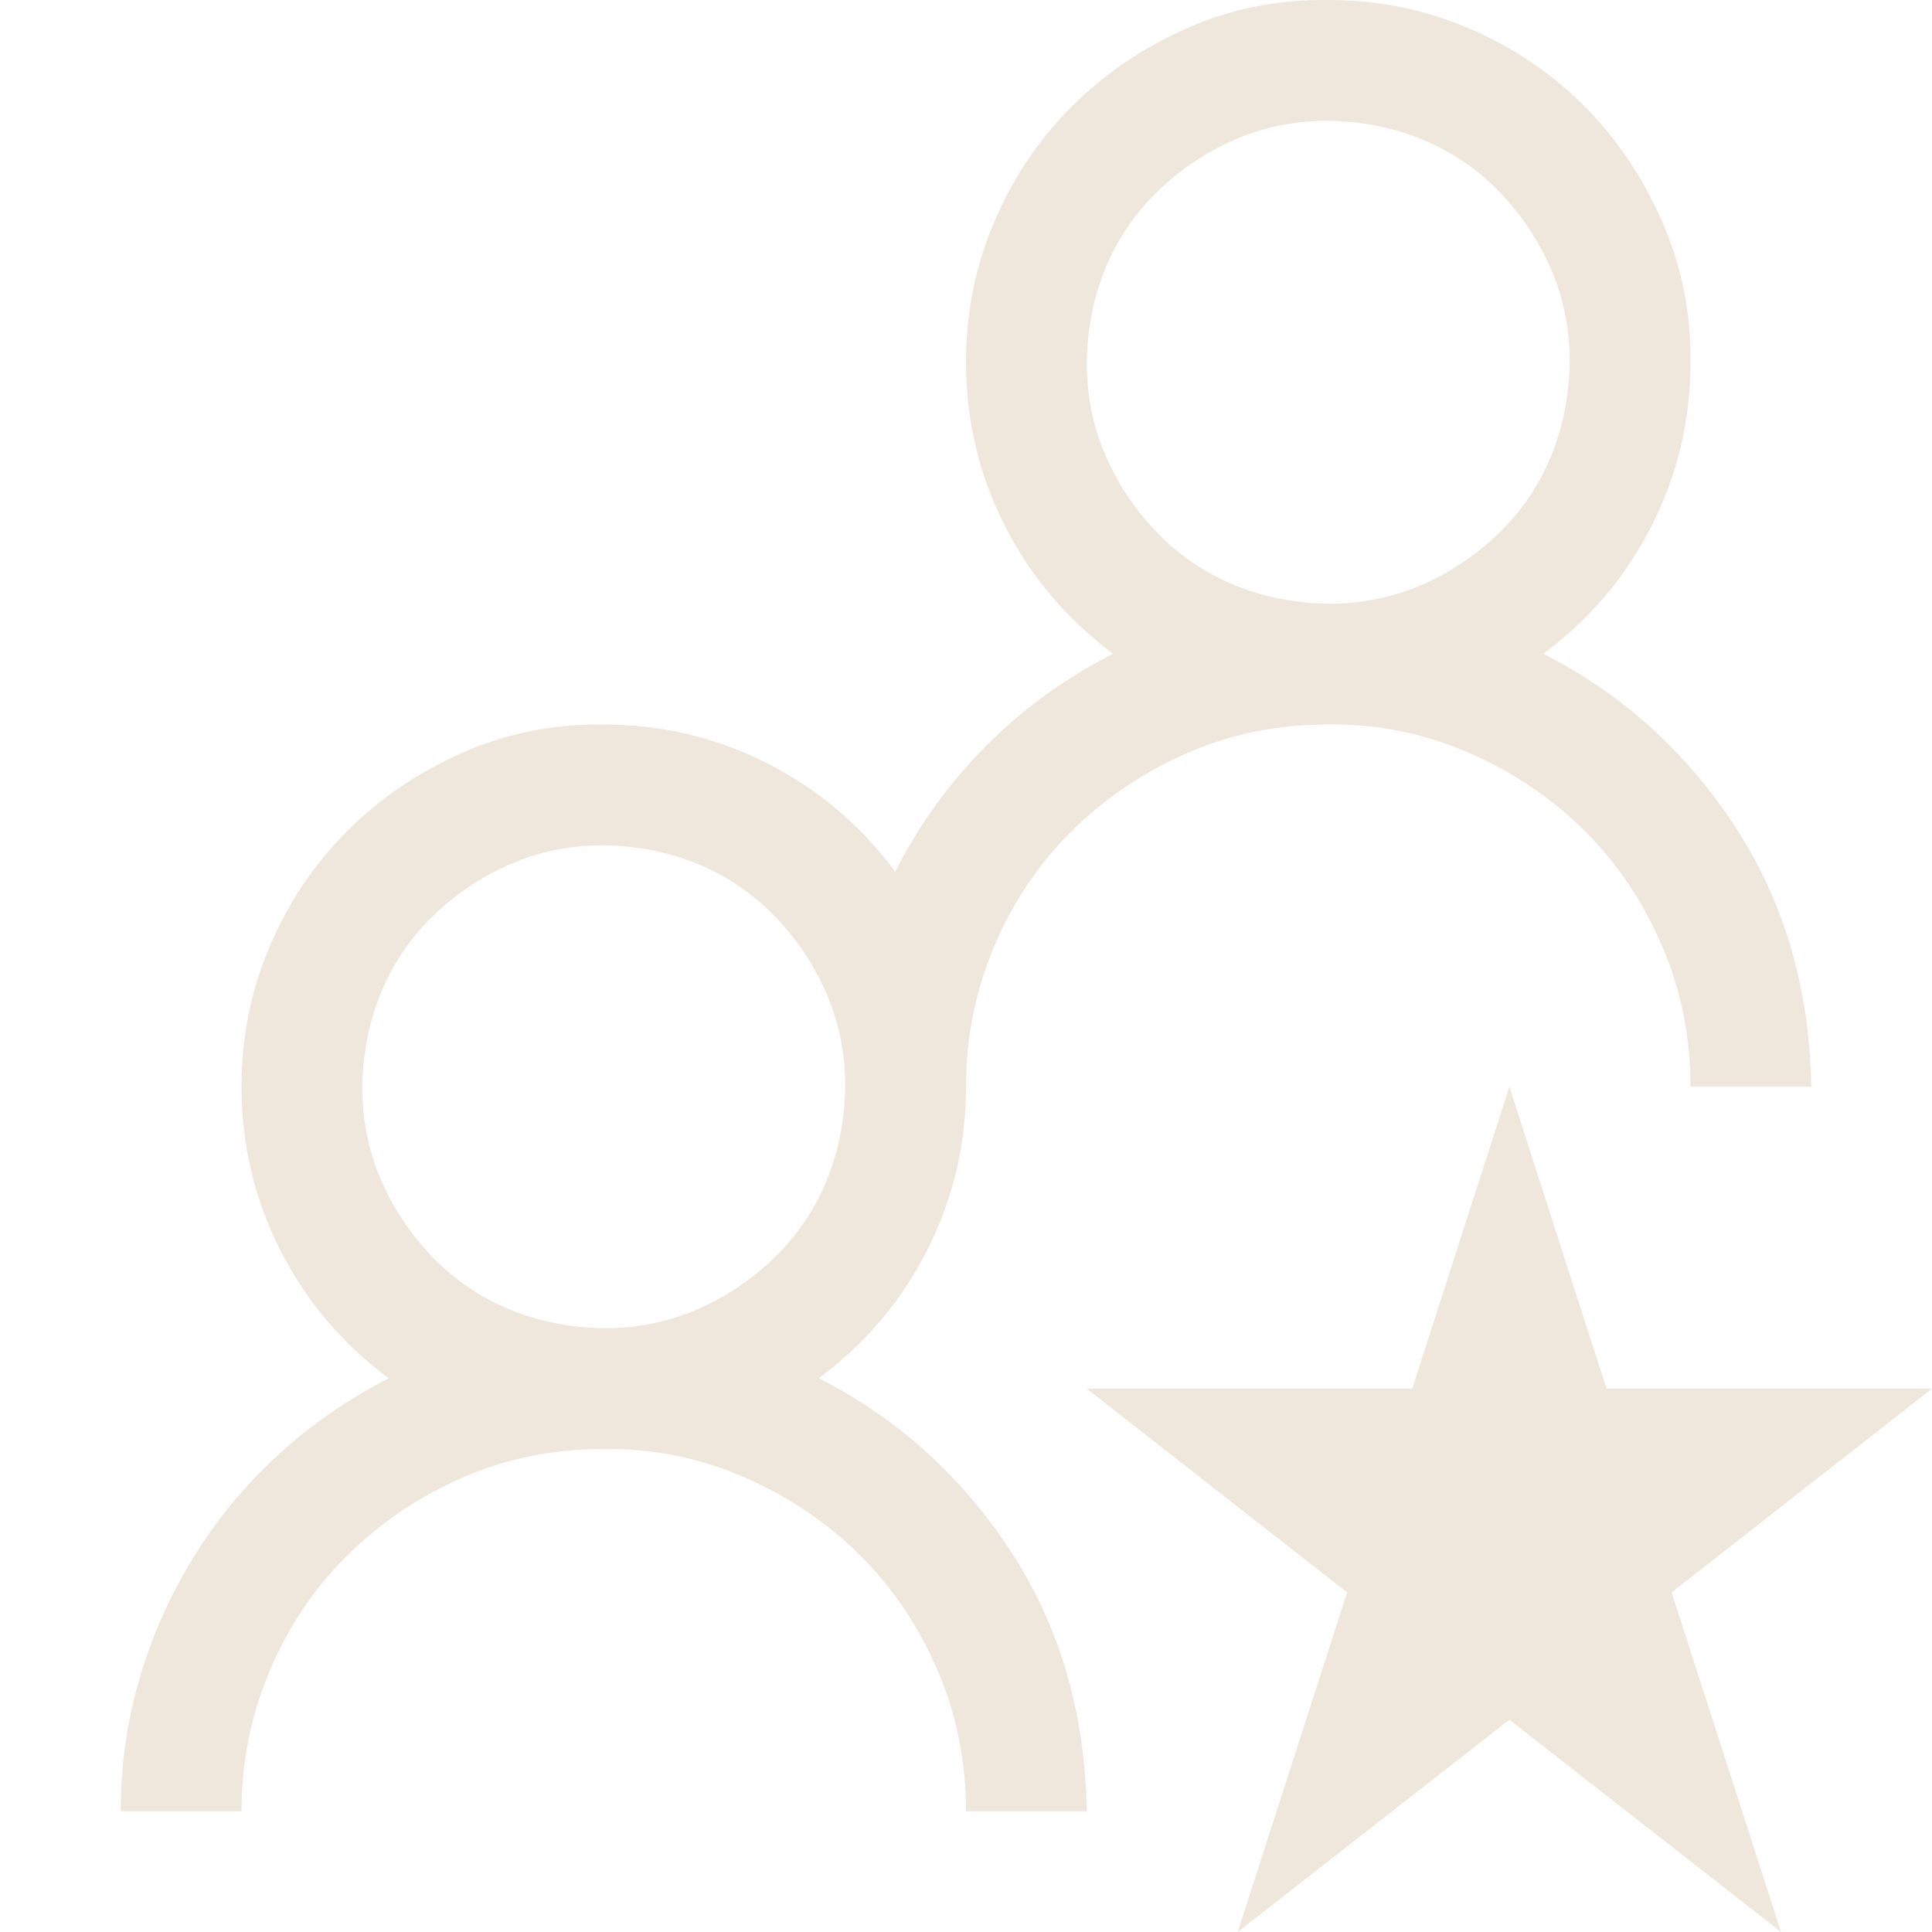 <?xml version="1.0" encoding="UTF-8"?> <svg xmlns="http://www.w3.org/2000/svg" width="53" height="53" viewBox="0 0 53 53" fill="none"><g clip-path="url(#clip0_8_2670)"><path d="M22.463 37.809C23.584 38.378 24.594 39.077 25.491 39.905C26.388 40.733 27.164 41.665 27.82 42.7C28.475 43.735 28.967 44.84 29.295 46.013C29.623 47.186 29.795 48.411 29.812 49.688H26.5C26.5 48.325 26.241 47.039 25.724 45.831C25.206 44.624 24.499 43.571 23.602 42.674C22.704 41.777 21.643 41.061 20.419 40.526C19.194 39.992 17.908 39.733 16.562 39.75C15.182 39.75 13.897 40.009 12.707 40.526C11.516 41.044 10.464 41.751 9.549 42.648C8.635 43.545 7.919 44.607 7.401 45.831C6.884 47.056 6.625 48.342 6.625 49.688H3.312C3.312 48.428 3.485 47.212 3.83 46.038C4.175 44.865 4.667 43.761 5.305 42.726C5.944 41.691 6.711 40.759 7.608 39.931C8.506 39.103 9.523 38.396 10.662 37.809C9.385 36.86 8.393 35.687 7.686 34.289C6.979 32.892 6.625 31.4 6.625 29.812C6.625 28.45 6.884 27.164 7.401 25.956C7.919 24.749 8.626 23.696 9.523 22.799C10.421 21.902 11.473 21.186 12.681 20.651C13.888 20.116 15.182 19.858 16.562 19.875C18.15 19.875 19.642 20.229 21.04 20.936C22.437 21.643 23.61 22.635 24.559 23.912C25.215 22.618 26.051 21.462 27.069 20.444C28.087 19.426 29.243 18.59 30.537 17.934C29.26 16.985 28.268 15.812 27.561 14.415C26.854 13.017 26.5 11.525 26.5 9.937C26.5 8.575 26.759 7.289 27.276 6.082C27.794 4.874 28.501 3.821 29.398 2.924C30.296 2.027 31.348 1.311 32.556 0.776C33.763 0.241 35.057 -0.017 36.438 -4.57764e-05C37.8 -4.57764e-05 39.086 0.259 40.294 0.776C41.501 1.294 42.553 2.001 43.451 2.898C44.348 3.796 45.064 4.857 45.599 6.082C46.133 7.306 46.392 8.592 46.375 9.937C46.375 11.525 46.021 13.017 45.314 14.415C44.607 15.812 43.615 16.985 42.338 17.934C43.459 18.503 44.469 19.202 45.366 20.03C46.263 20.858 47.039 21.79 47.695 22.825C48.35 23.86 48.842 24.965 49.17 26.138C49.498 27.311 49.67 28.536 49.688 29.812H46.375C46.375 28.45 46.116 27.164 45.599 25.956C45.081 24.749 44.374 23.696 43.477 22.799C42.579 21.902 41.518 21.186 40.294 20.651C39.069 20.116 37.783 19.858 36.438 19.875C35.057 19.875 33.772 20.134 32.581 20.651C31.391 21.169 30.339 21.876 29.424 22.773C28.51 23.671 27.794 24.732 27.276 25.956C26.759 27.181 26.5 28.467 26.5 29.812C26.5 31.4 26.146 32.892 25.439 34.289C24.732 35.687 23.74 36.86 22.463 37.809ZM29.812 9.937C29.812 10.852 29.985 11.706 30.33 12.499C30.675 13.293 31.15 14 31.753 14.621C32.357 15.243 33.056 15.717 33.85 16.045C34.643 16.373 35.506 16.545 36.438 16.562C37.352 16.562 38.206 16.39 38.999 16.045C39.793 15.7 40.501 15.225 41.122 14.621C41.743 14.018 42.217 13.319 42.545 12.525C42.873 11.732 43.045 10.869 43.062 9.937C43.062 9.023 42.89 8.169 42.545 7.375C42.2 6.582 41.725 5.874 41.122 5.253C40.518 4.632 39.819 4.158 39.025 3.83C38.232 3.502 37.369 3.33 36.438 3.312C35.523 3.312 34.669 3.485 33.876 3.83C33.082 4.175 32.374 4.65 31.753 5.253C31.132 5.857 30.658 6.556 30.33 7.35C30.002 8.143 29.83 9.006 29.812 9.937ZM9.938 29.812C9.938 30.727 10.11 31.581 10.455 32.374C10.8 33.168 11.275 33.875 11.878 34.496C12.482 35.118 13.181 35.592 13.975 35.92C14.768 36.248 15.631 36.42 16.562 36.438C17.477 36.438 18.331 36.265 19.125 35.92C19.918 35.575 20.625 35.1 21.247 34.496C21.868 33.893 22.342 33.194 22.67 32.4C22.998 31.607 23.17 30.744 23.188 29.812C23.188 28.898 23.015 28.044 22.67 27.25C22.325 26.457 21.85 25.75 21.247 25.128C20.643 24.507 19.944 24.033 19.15 23.705C18.357 23.377 17.494 23.205 16.562 23.188C15.648 23.188 14.794 23.36 14.001 23.705C13.207 24.05 12.499 24.524 11.878 25.128C11.257 25.732 10.783 26.431 10.455 27.225C10.127 28.018 9.955 28.881 9.938 29.812ZM48.859 53L41.406 47.177L33.953 53L36.955 43.684L29.812 38.094H38.741L41.406 29.812L44.072 38.094H53L45.857 43.684L48.859 53Z" fill="#EFE7DB"></path></g><defs><clipPath id="clip0_8_2670"><rect width="53" height="53" fill="white"></rect></clipPath></defs></svg> 